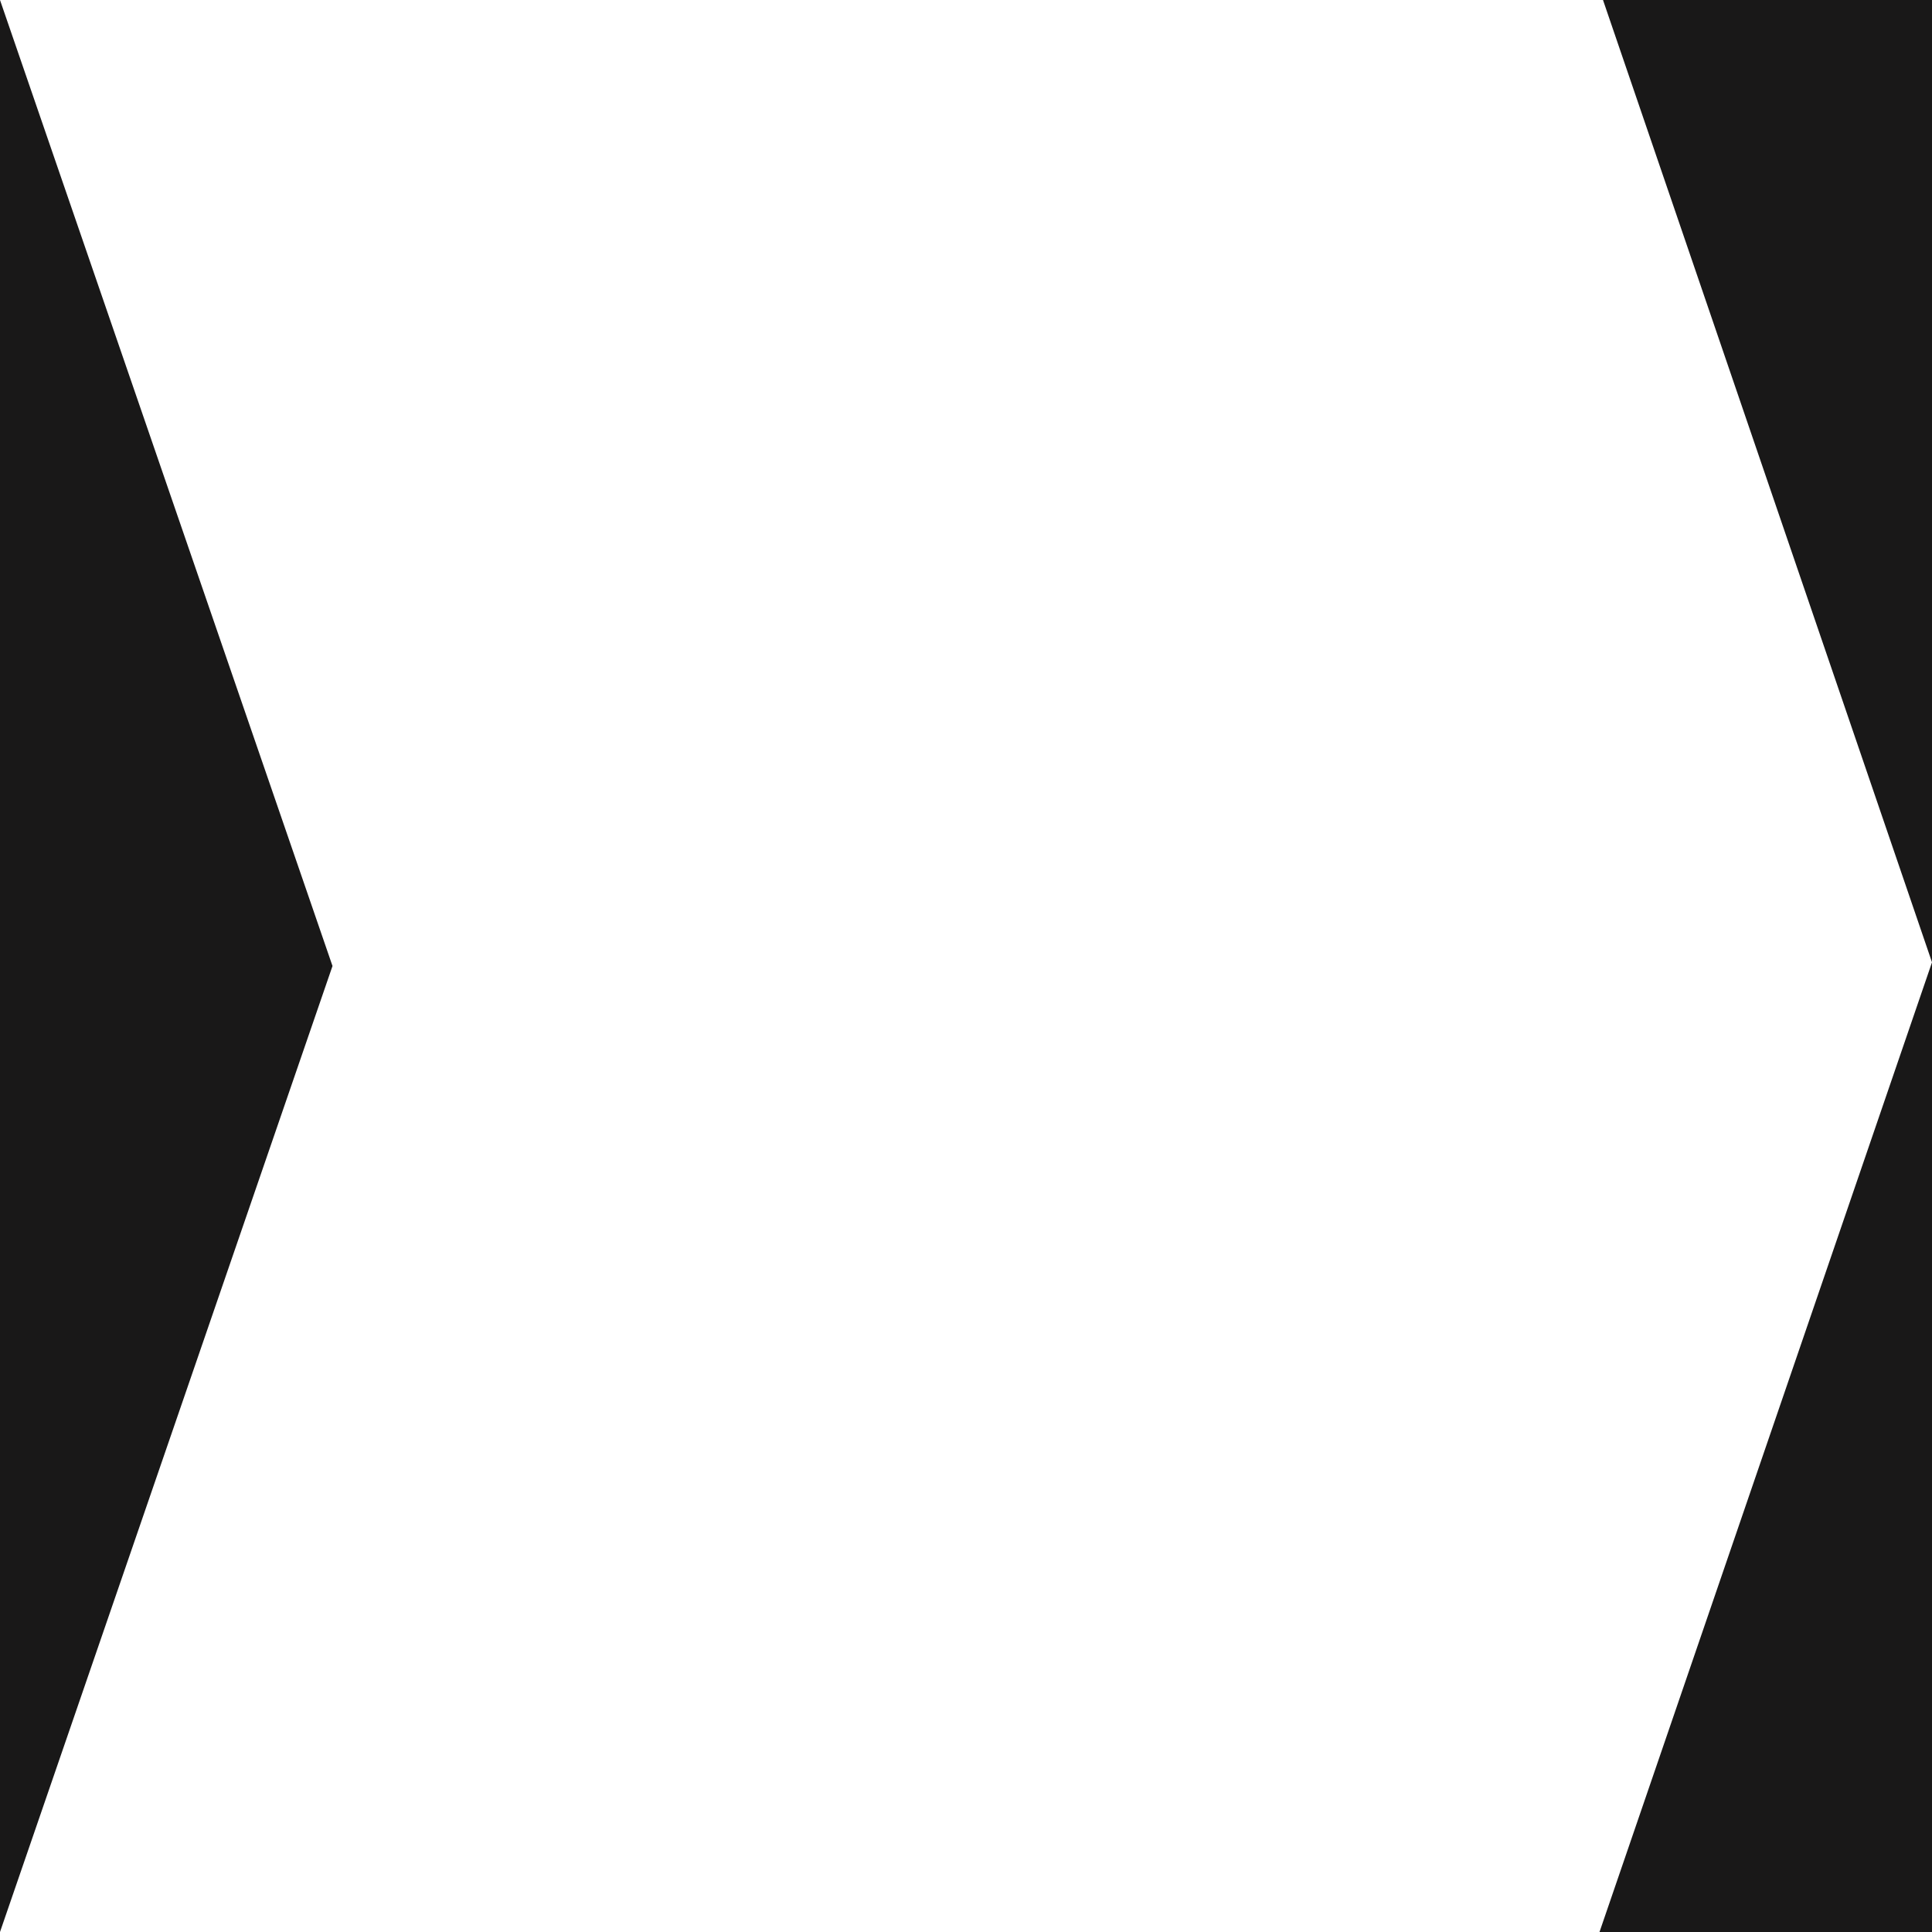 <svg width="275" height="275" viewBox="0 0 275 275" fill="none" xmlns="http://www.w3.org/2000/svg">
<path d="M47.328 137.5L0 275V0L47.328 137.5Z" fill="#191818"/>
<path d="M275 136.973L228.17 0H275V136.973V275H227.672L275 136.973Z" fill="#191818"/>
</svg>
